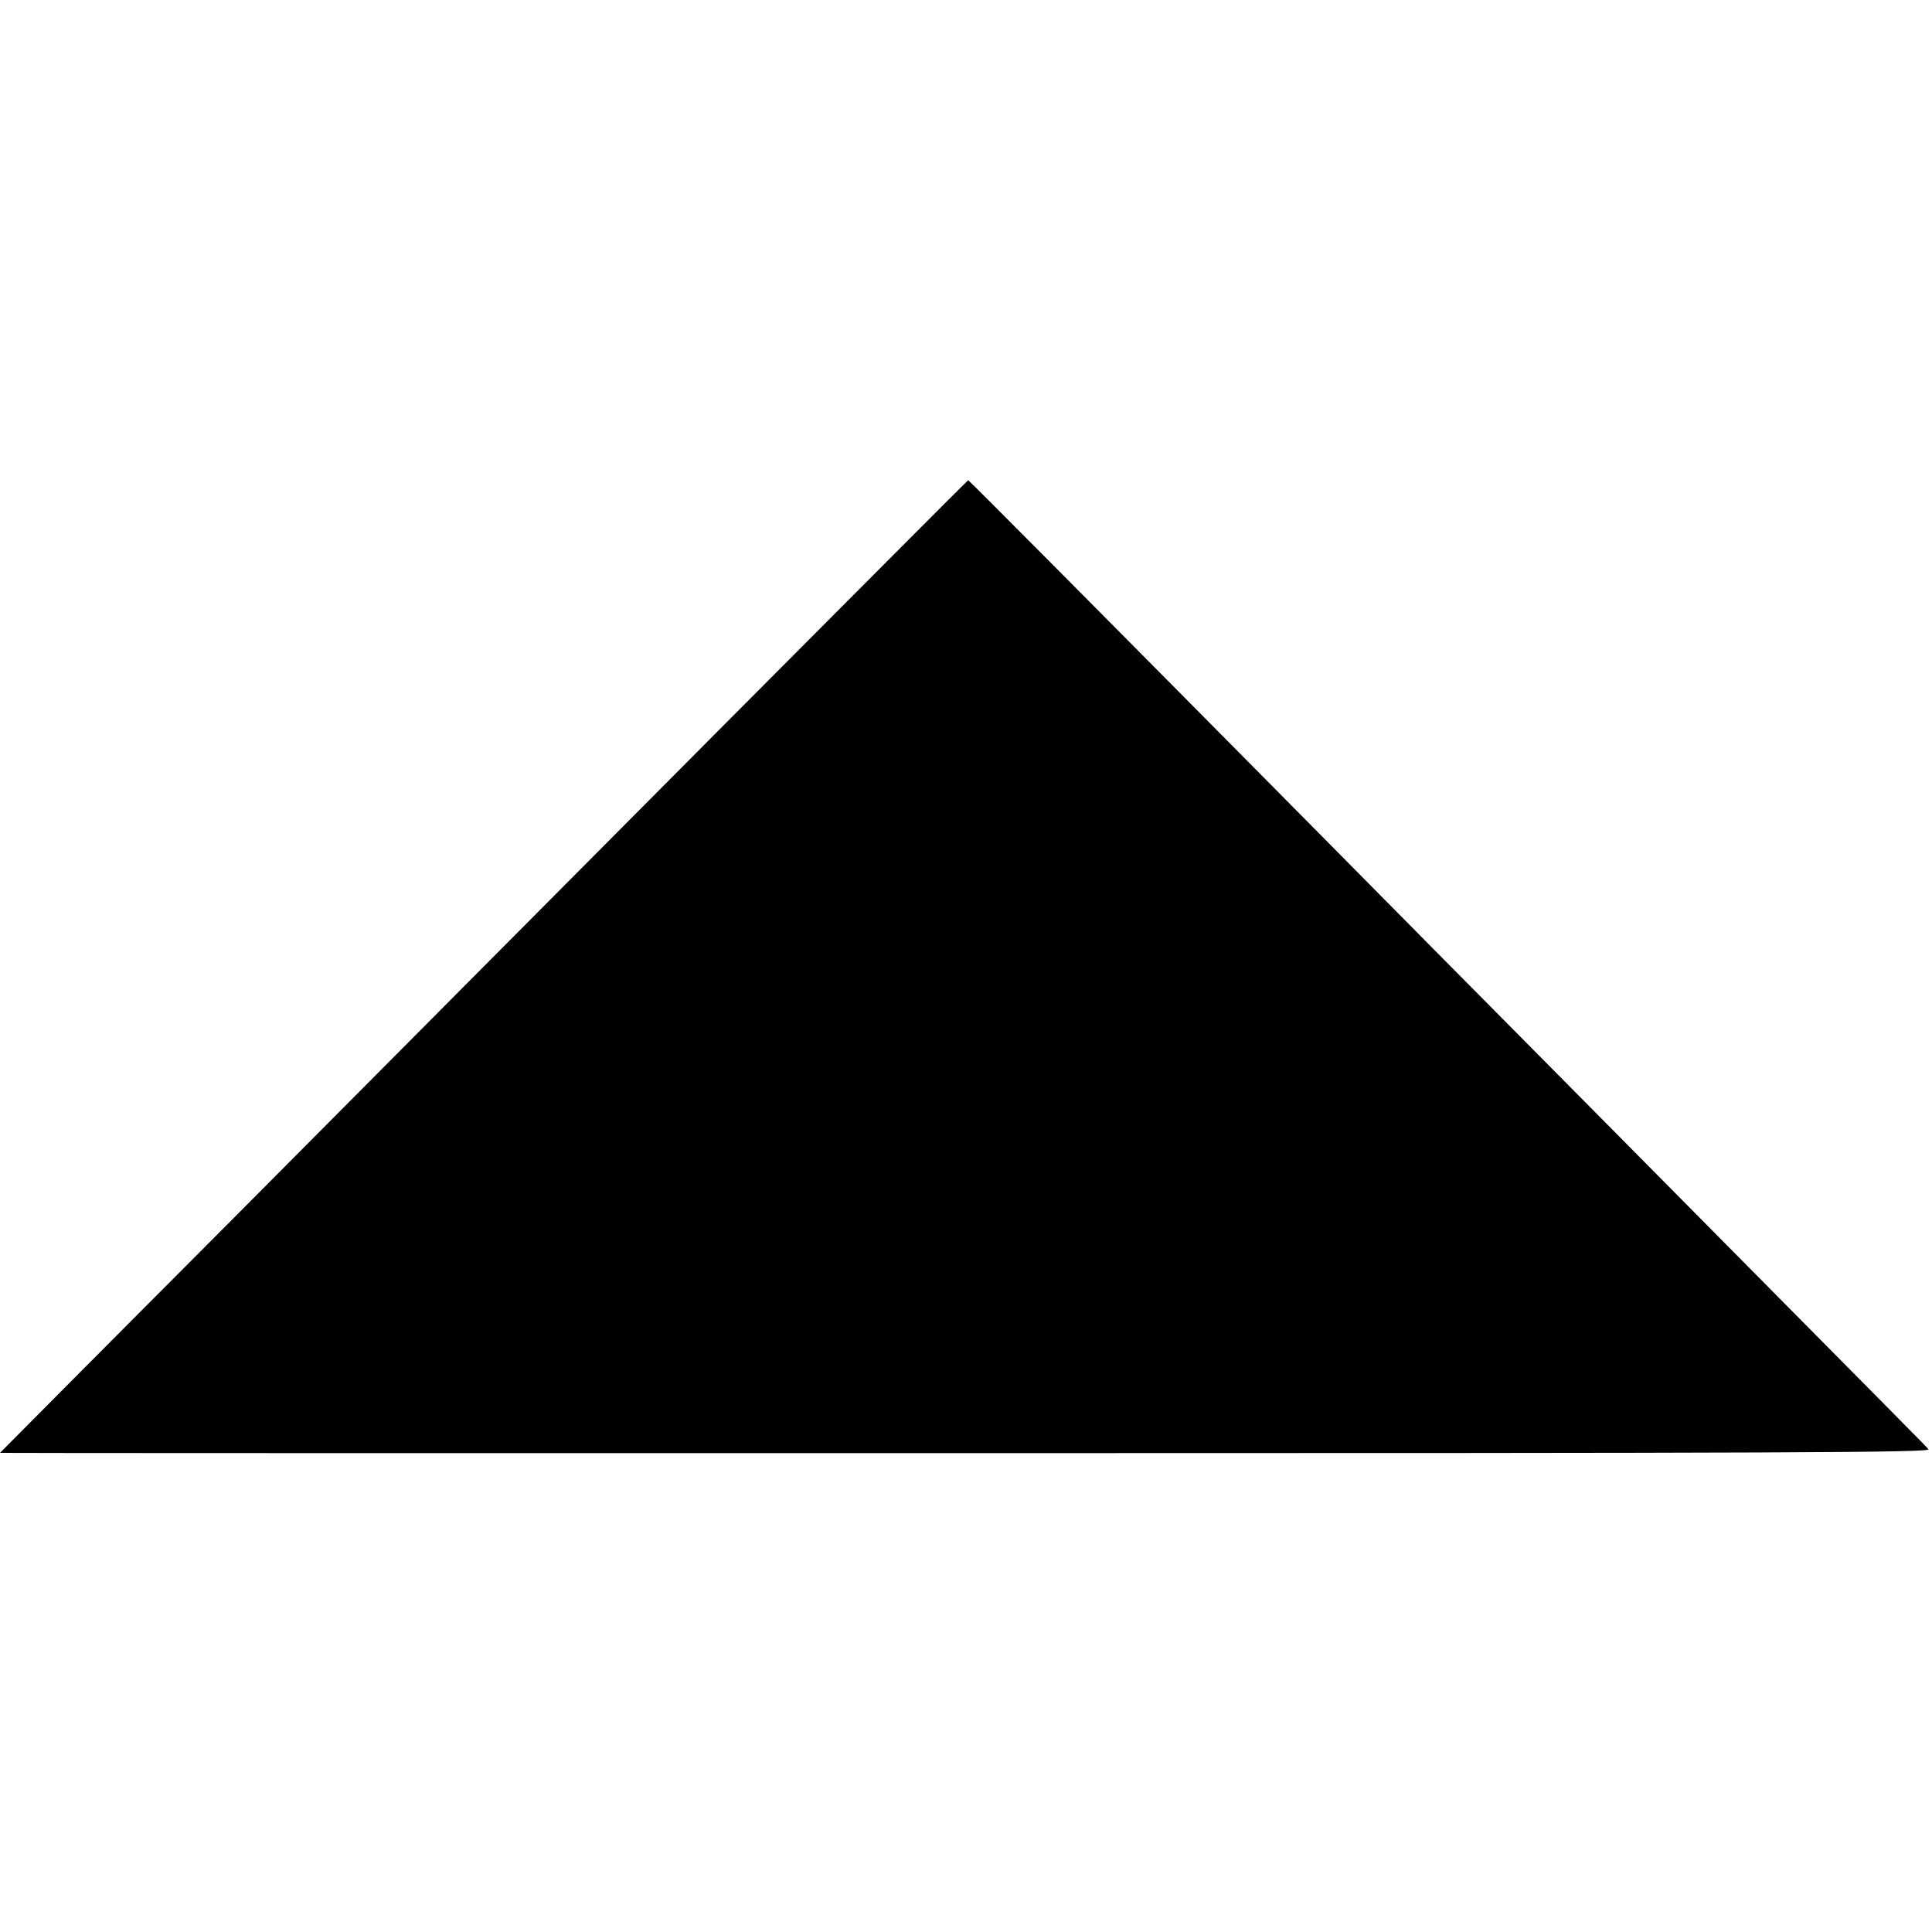 <?xml version="1.0" standalone="no"?>
<!DOCTYPE svg PUBLIC "-//W3C//DTD SVG 20010904//EN"
 "http://www.w3.org/TR/2001/REC-SVG-20010904/DTD/svg10.dtd">
<svg version="1.0" xmlns="http://www.w3.org/2000/svg"
 width="700pt" height="700pt" viewBox="0 0 700 700"
 preserveAspectRatio="xMidYMid meet">
<g transform="translate(0,700) scale(0.1,-0.1)"
fill="#000000" stroke="none">
<path d="M2580 4330 c-509 -512 -1297 -1304 -1752 -1762 -456 -457 -828 -832
-828 -832 0 -1 1575 -1 3499 -1 3009 0 3498 2 3488 14 -12 15 -51 53 -1225
1239 -384 387 -834 842 -1002 1012 -790 798 -1249 1260 -1252 1260 -2 0 -419
-419 -928 -930z"/>
</g>
</svg>
